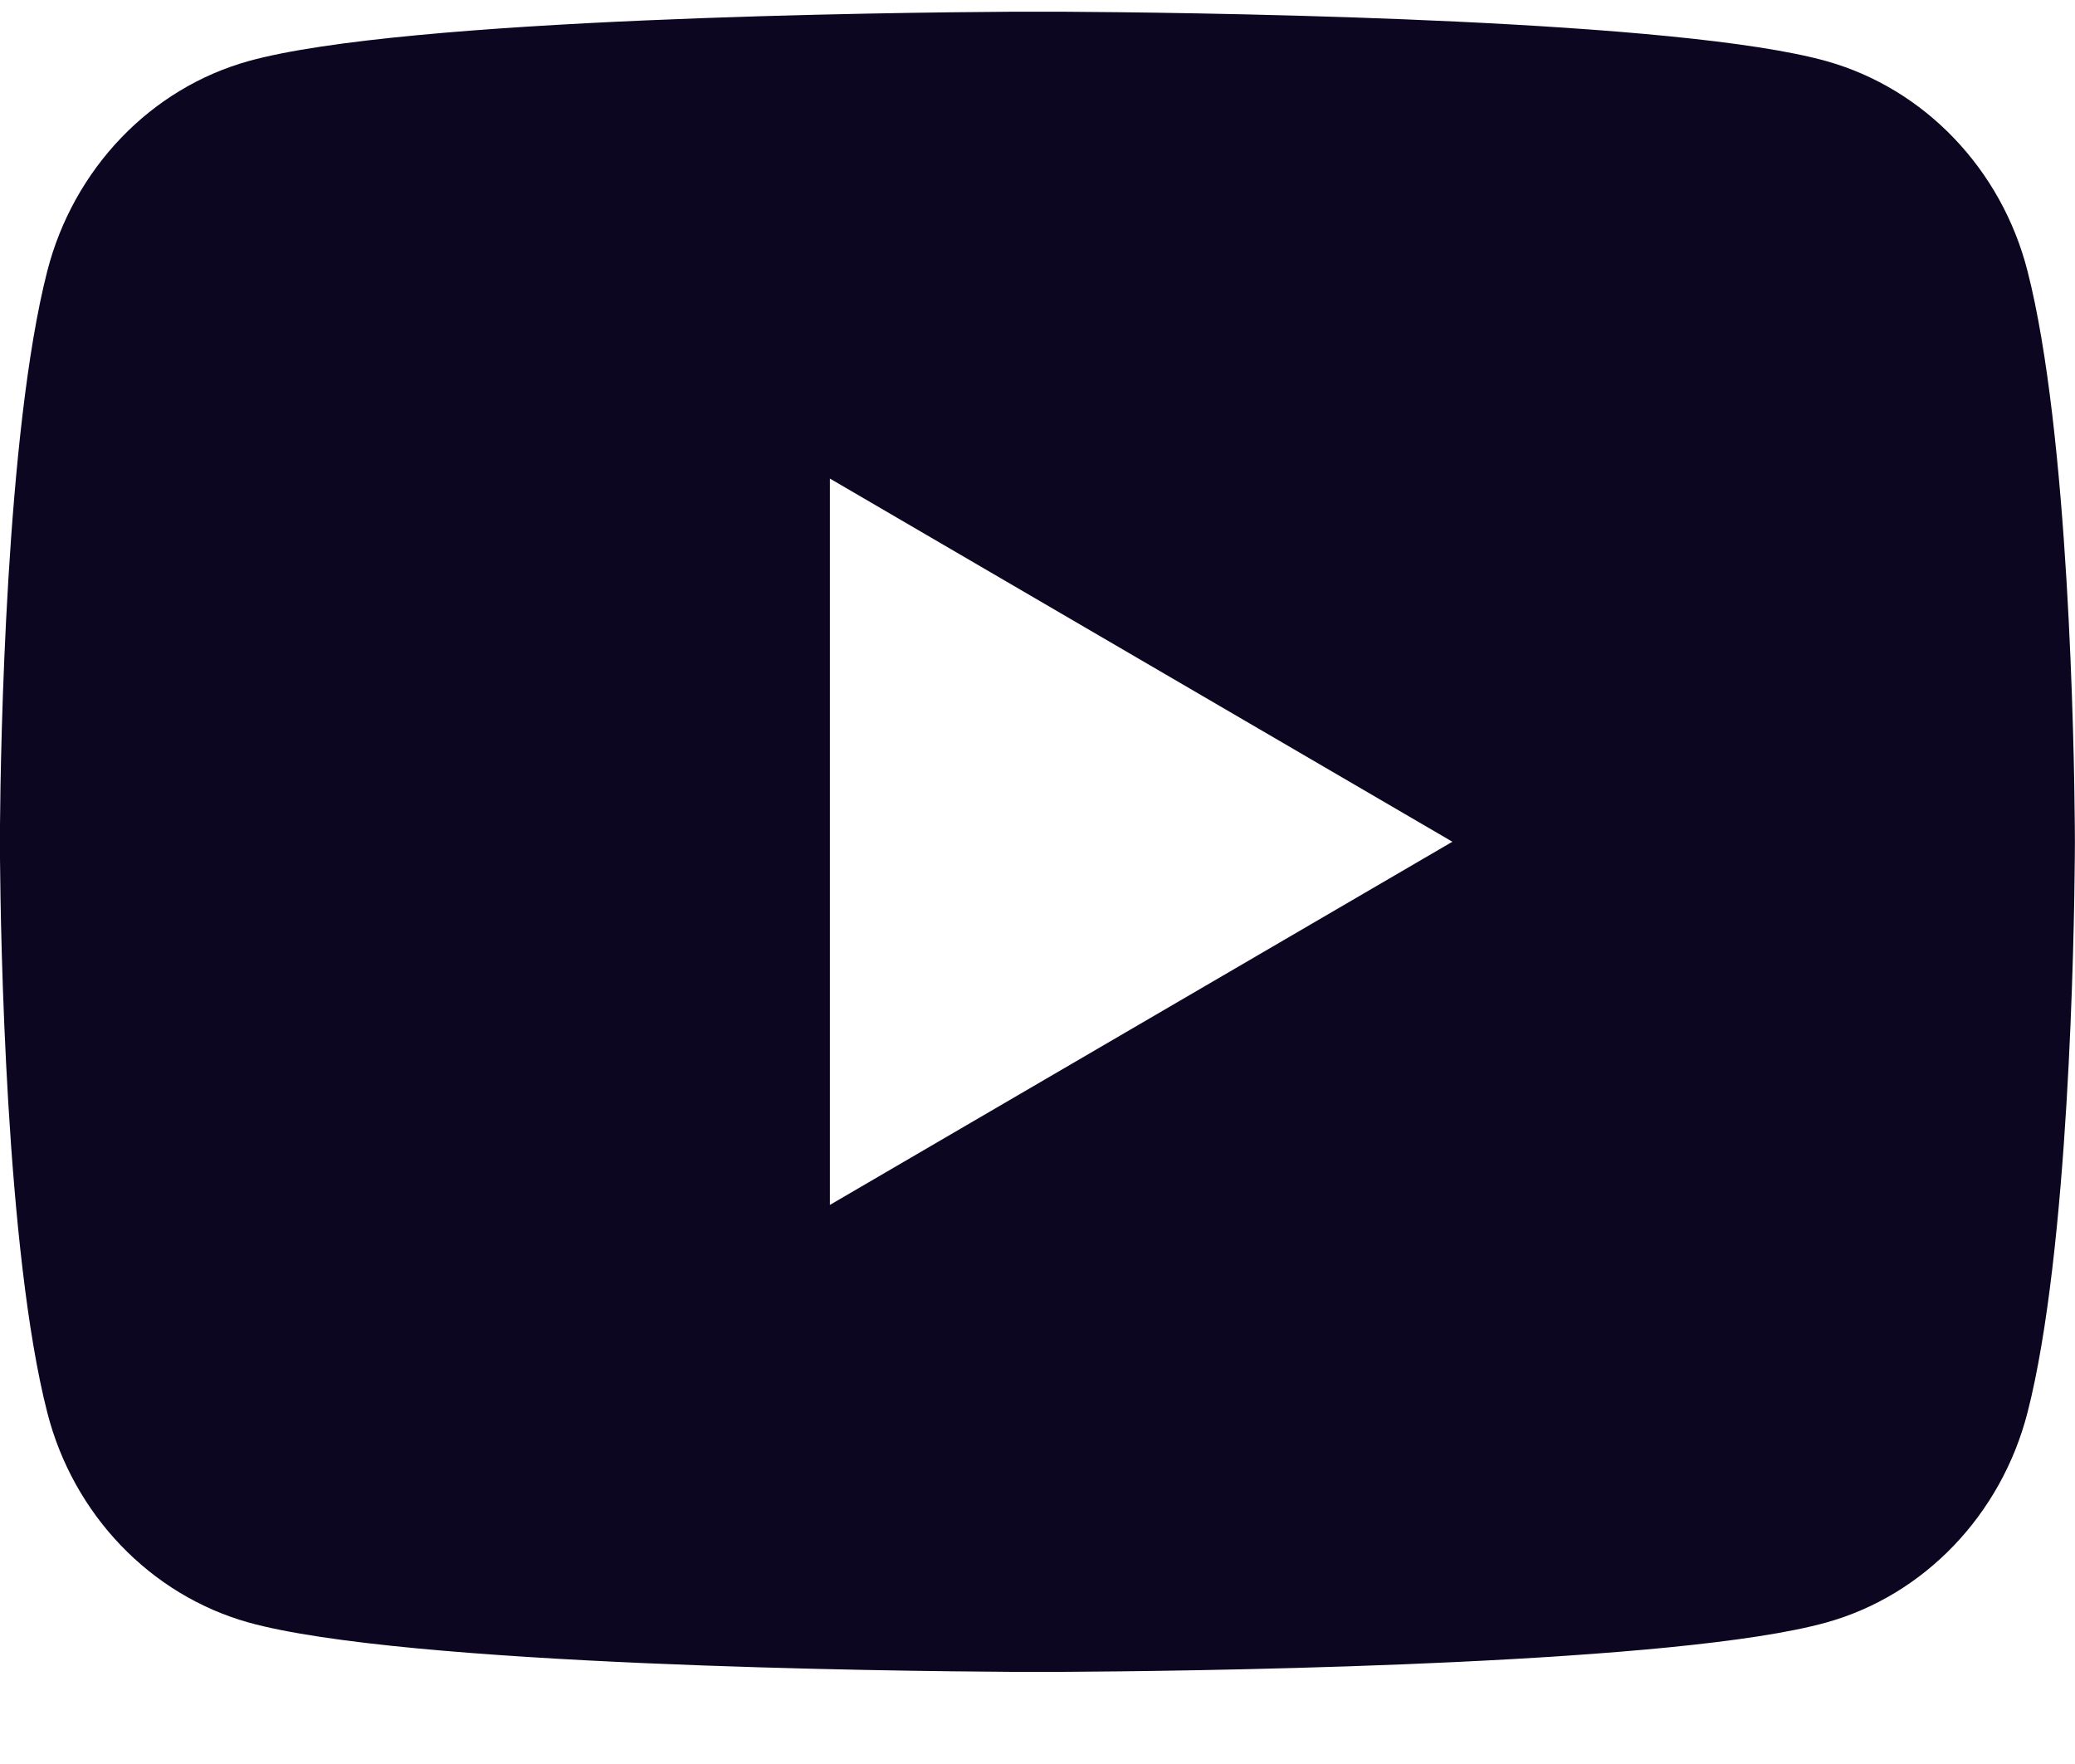 <svg width="20" height="17" viewBox="0 0 20 17" fill="none" xmlns="http://www.w3.org/2000/svg">
<path d="M10.244 0.113C10.778 0.116 12.114 0.129 13.534 0.186L14.037 0.208C15.467 0.276 16.895 0.391 17.604 0.589C18.549 0.854 19.291 1.629 19.542 2.611C19.942 4.17 19.992 7.213 19.998 7.949L19.999 8.102V8.112C19.999 8.112 19.999 8.116 19.999 8.123L19.998 8.276C19.992 9.012 19.942 12.055 19.542 13.614C19.288 14.6 18.545 15.374 17.604 15.636C16.895 15.834 15.467 15.949 14.037 16.017L13.534 16.039C12.114 16.096 10.778 16.109 10.244 16.112L10.009 16.112H9.999C9.999 16.112 9.996 16.112 9.989 16.112L9.755 16.112C8.624 16.105 3.898 16.054 2.395 15.636C1.45 15.371 0.707 14.596 0.456 13.614C0.056 12.055 0.006 9.012 0 8.276V7.949C0.006 7.213 0.056 4.17 0.456 2.611C0.71 1.625 1.453 0.851 2.395 0.589C3.898 0.171 8.624 0.12 9.755 0.113H10.244ZM7.999 4.612V11.612L13.999 8.112L7.999 4.612Z" fill="#0C0621"/>
</svg>
